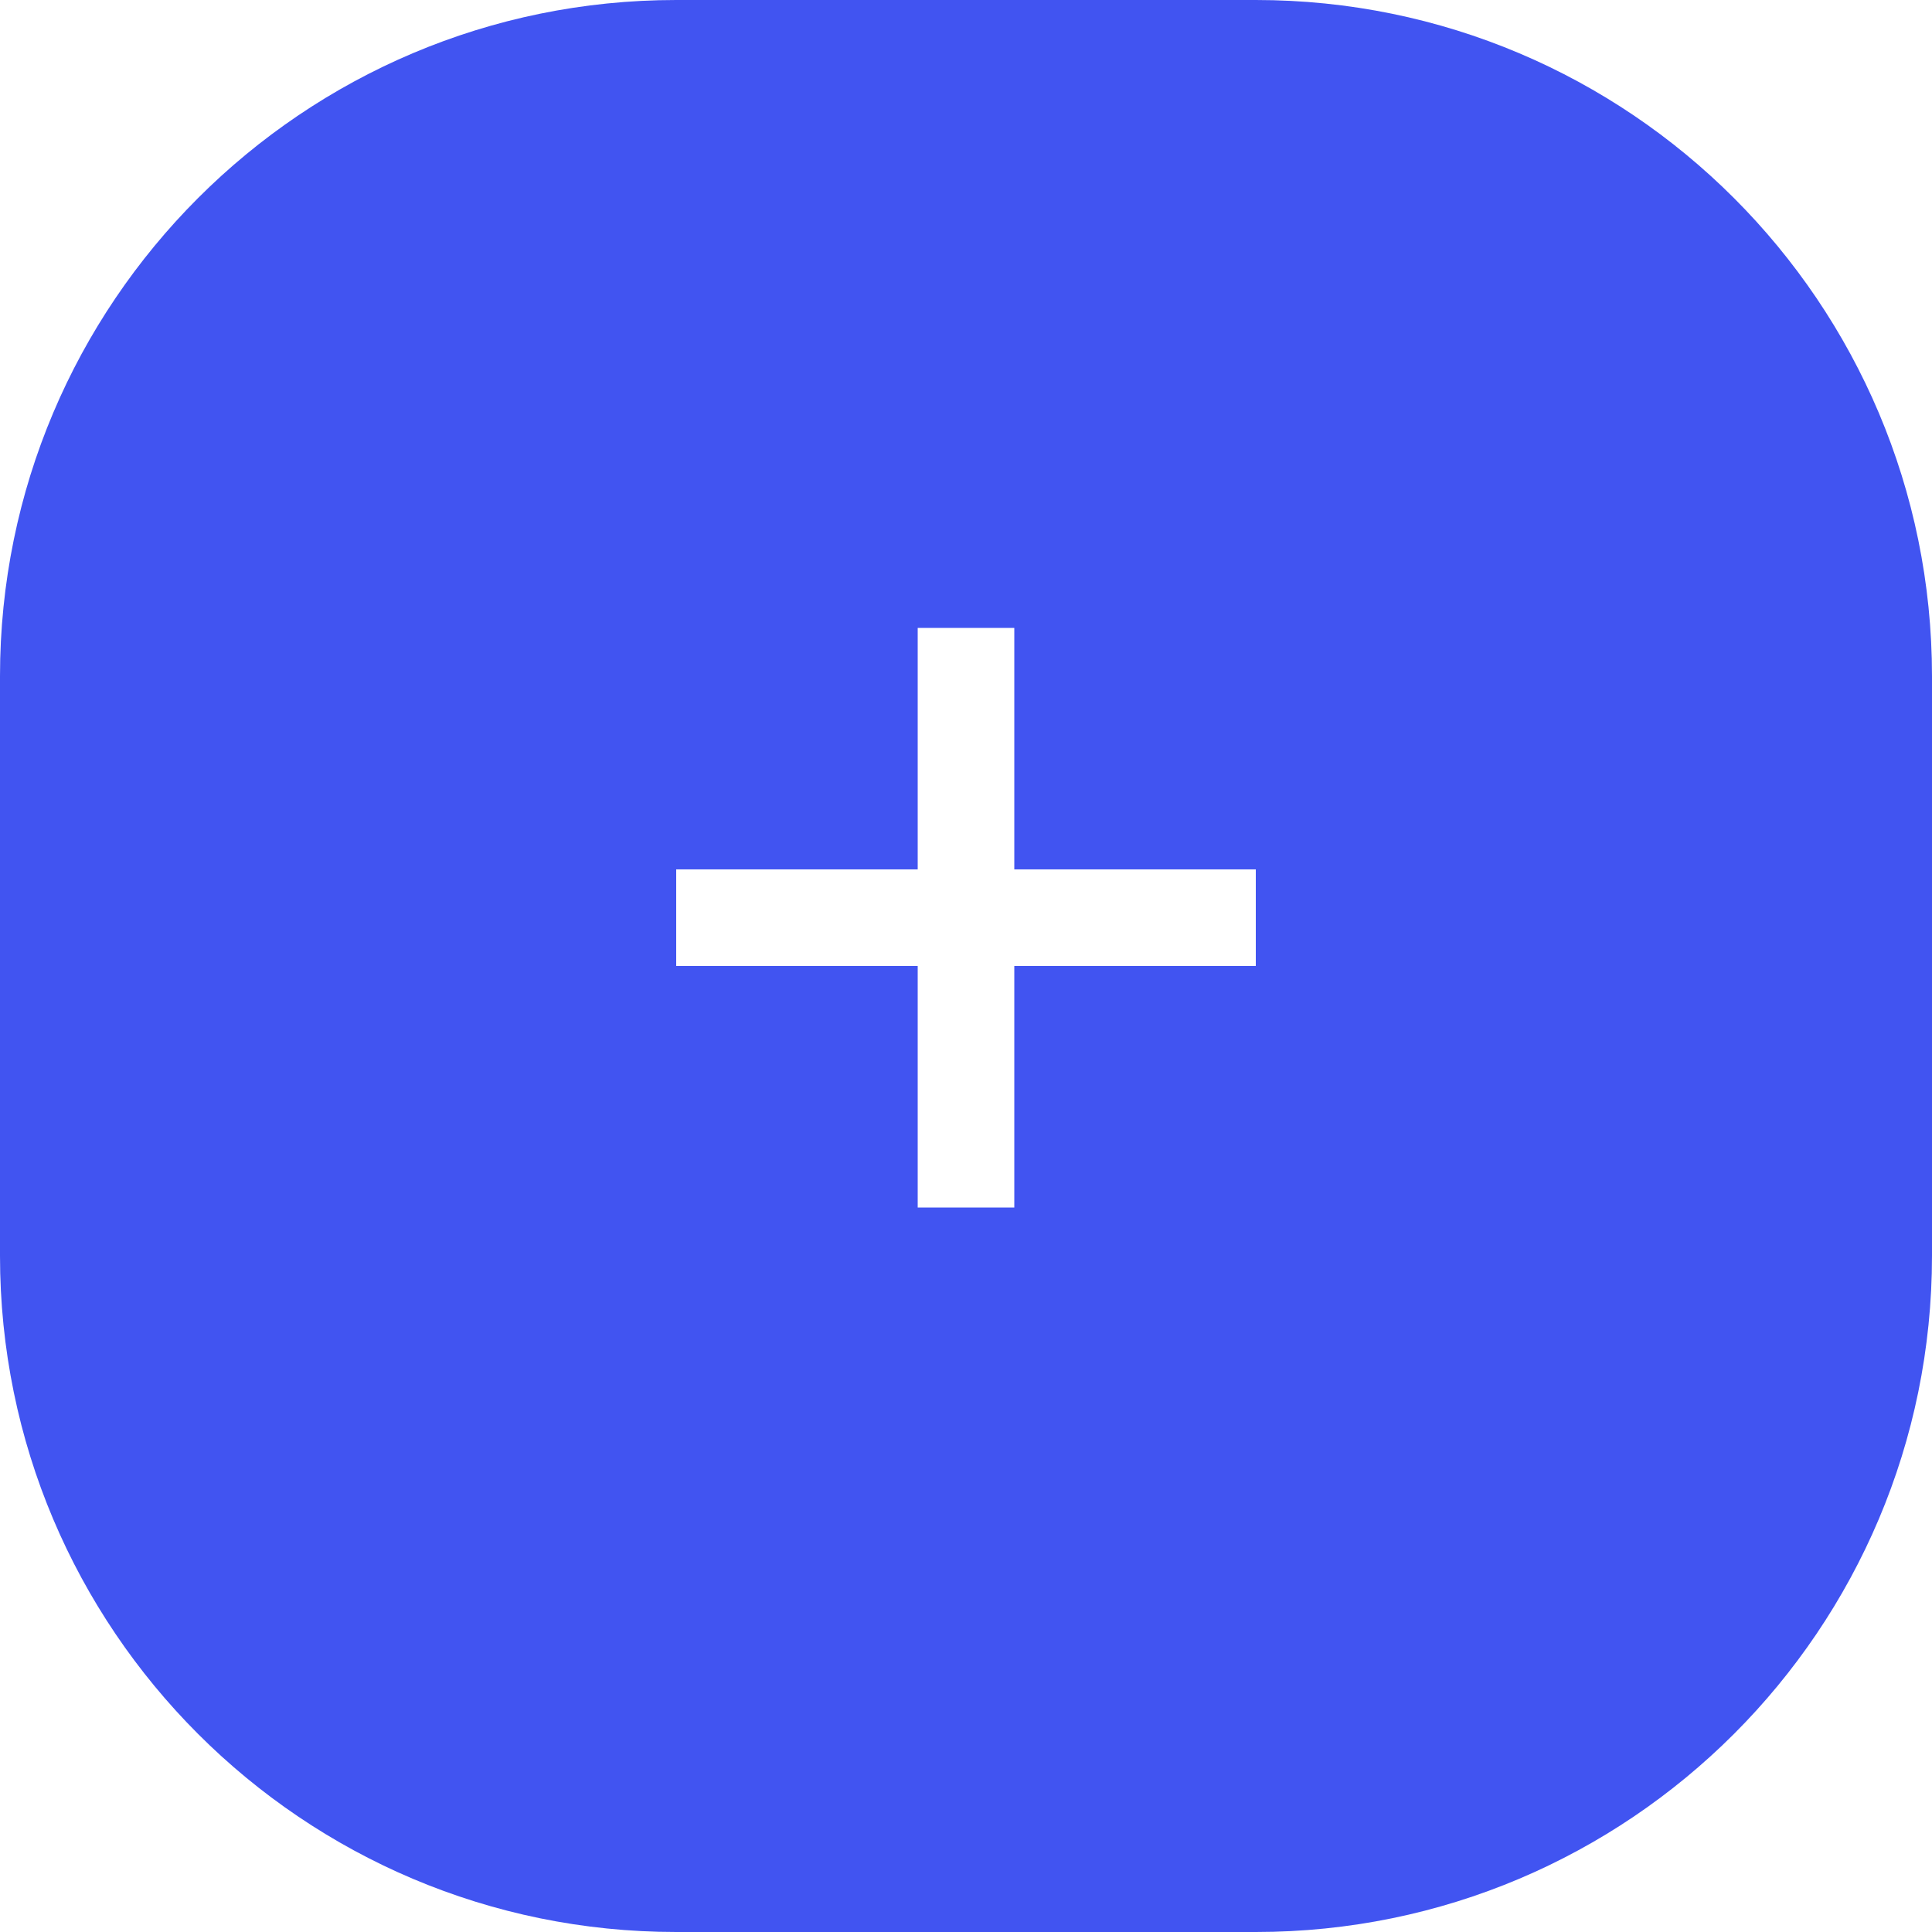 <?xml version="1.0" encoding="UTF-8"?> <svg xmlns="http://www.w3.org/2000/svg" xmlns:xlink="http://www.w3.org/1999/xlink" width="20px" height="20px" viewBox="0 0 20 20" version="1.1"><!-- Generator: Sketch 55.2 (78181) - https://sketchapp.com --><title>+</title><desc>Created with Sketch.</desc><g id="Page-1" stroke="none" stroke-width="1" fill="none" fill-rule="evenodd"><path d="M9.5,9 L7,9 L7,10 L9.5,10 L9.5,12.5 L10.5,12.5 L10.5,10 L13,10 L13,9 L10.5,9 L10.5,6.5 L9.5,6.5 L9.5,9 Z M7,0 L13,0 C16.866,-7.10171439e-16 20,3.134 20,7 L20,13 C20,16.866 16.866,20 13,20 L7,20 C3.134,20 4.73447626e-16,16.866 0,13 L0,7 C-4.73447626e-16,3.134 3.134,7.10171439e-16 7,0 Z" id="+" fill="#4154F1"></path></g></svg> 